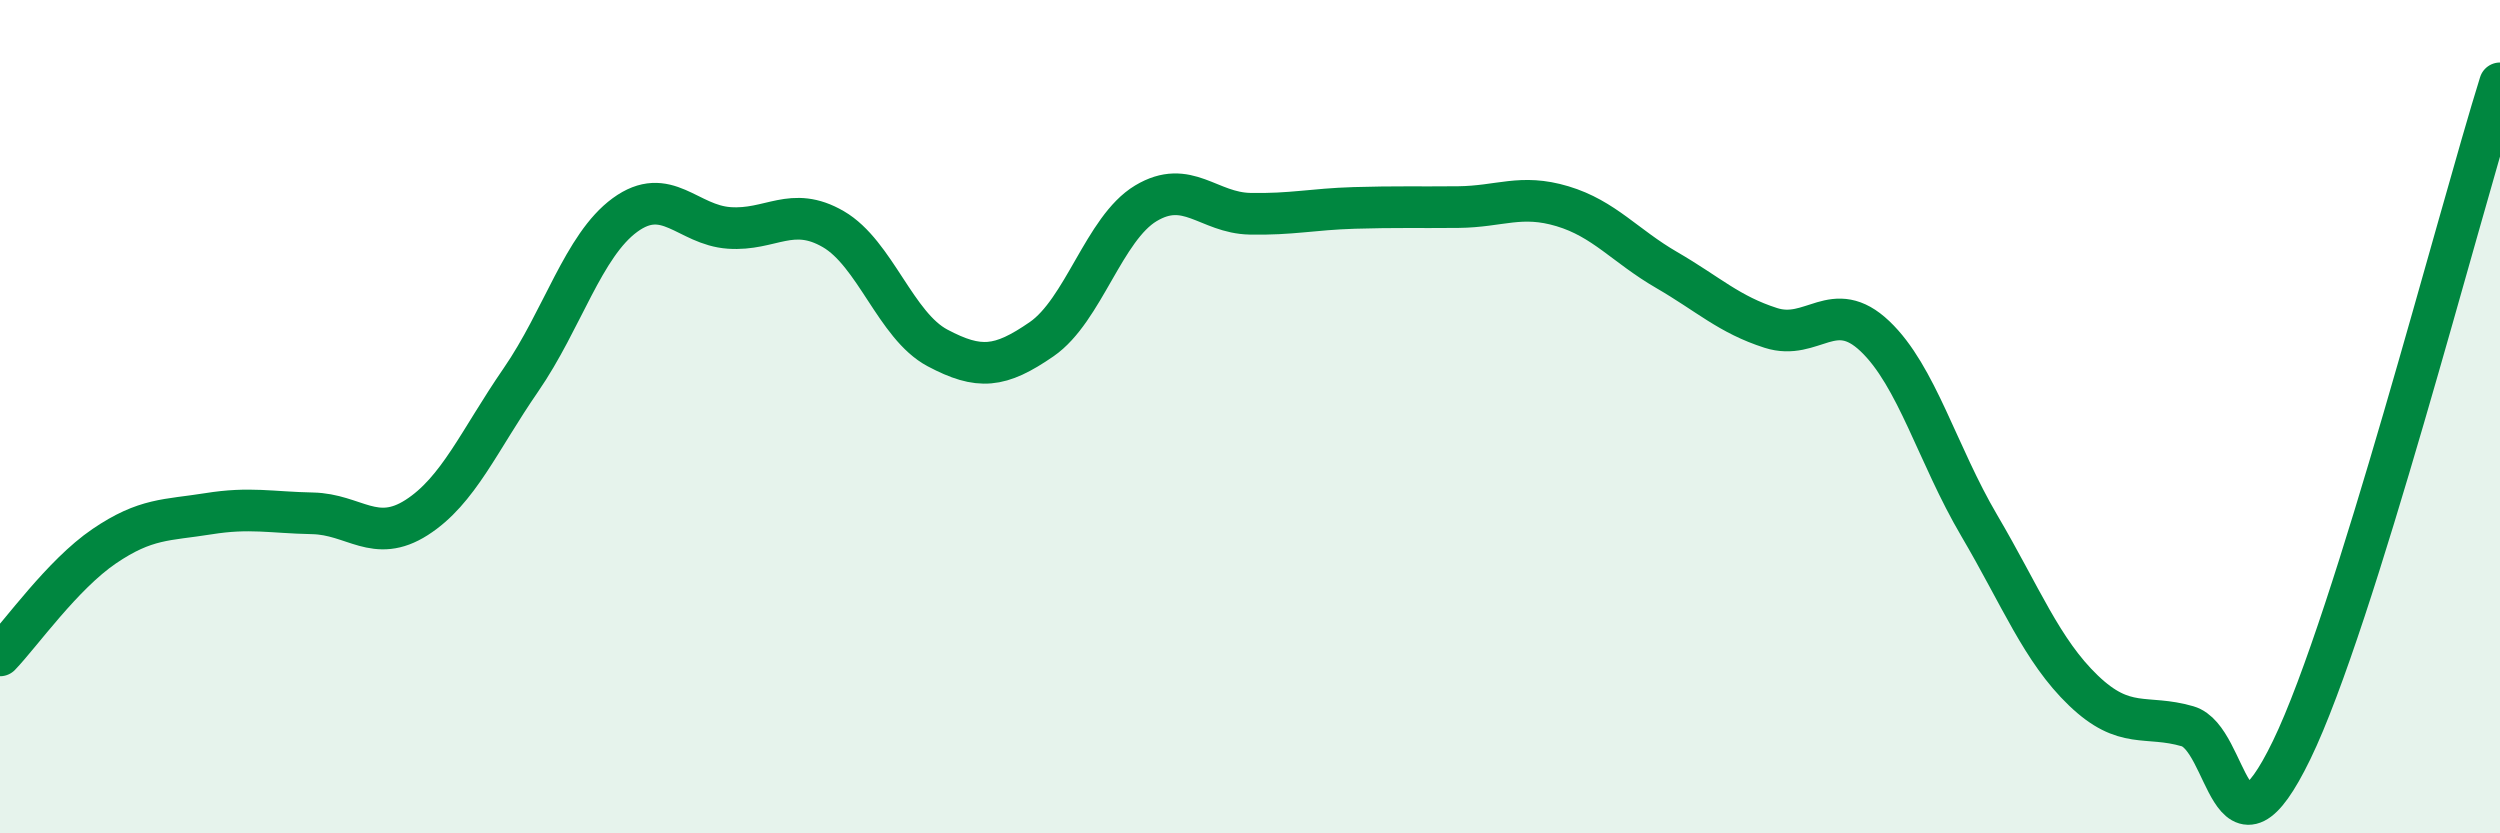 
    <svg width="60" height="20" viewBox="0 0 60 20" xmlns="http://www.w3.org/2000/svg">
      <path
        d="M 0,15.73 C 0.5,15.21 1.5,13.79 2.5,13.11 C 3.5,12.43 4,12.49 5,12.33 C 6,12.17 6.5,12.3 7.5,12.32 C 8.5,12.34 9,13.06 10,12.42 C 11,11.78 11.5,10.57 12.5,9.12 C 13.5,7.67 14,5.89 15,5.16 C 16,4.43 16.5,5.4 17.5,5.47 C 18.5,5.54 19,4.92 20,5.5 C 21,6.08 21.5,7.82 22.5,8.35 C 23.5,8.88 24,8.83 25,8.14 C 26,7.45 26.5,5.48 27.5,4.88 C 28.5,4.28 29,5.11 30,5.13 C 31,5.15 31.5,5.02 32.5,4.99 C 33.5,4.96 34,4.98 35,4.97 C 36,4.96 36.5,4.65 37.5,4.95 C 38.5,5.25 39,5.9 40,6.48 C 41,7.06 41.5,7.55 42.5,7.87 C 43.5,8.19 44,7.12 45,8.07 C 46,9.02 46.5,10.91 47.5,12.61 C 48.5,14.31 49,15.61 50,16.57 C 51,17.53 51.5,17.14 52.5,17.43 C 53.5,17.72 53.5,21.09 55,18 C 56.5,14.91 59,5.2 60,2L60 20L0 20Z"
        fill="#008740"
        opacity="0.1"
        stroke-linecap="round"
        stroke-linejoin="round"
      />
      <path
        d="M 0,15.73 C 0.5,15.21 1.5,13.79 2.5,13.11 C 3.5,12.43 4,12.49 5,12.33 C 6,12.17 6.5,12.3 7.5,12.32 C 8.5,12.34 9,13.06 10,12.42 C 11,11.78 11.5,10.57 12.5,9.12 C 13.5,7.67 14,5.89 15,5.16 C 16,4.43 16.5,5.4 17.5,5.47 C 18.5,5.54 19,4.92 20,5.5 C 21,6.08 21.5,7.82 22.5,8.35 C 23.5,8.88 24,8.83 25,8.14 C 26,7.45 26.5,5.48 27.5,4.88 C 28.5,4.28 29,5.11 30,5.13 C 31,5.15 31.5,5.02 32.5,4.99 C 33.5,4.96 34,4.98 35,4.97 C 36,4.96 36.5,4.65 37.5,4.95 C 38.5,5.25 39,5.9 40,6.48 C 41,7.06 41.5,7.55 42.5,7.87 C 43.5,8.19 44,7.12 45,8.07 C 46,9.02 46.5,10.91 47.5,12.61 C 48.5,14.31 49,15.61 50,16.57 C 51,17.53 51.5,17.14 52.5,17.43 C 53.5,17.72 53.5,21.09 55,18 C 56.5,14.91 59,5.2 60,2"
        stroke="#008740"
        stroke-width="1"
        fill="none"
        stroke-linecap="round"
        stroke-linejoin="round"
      />
    </svg>
  